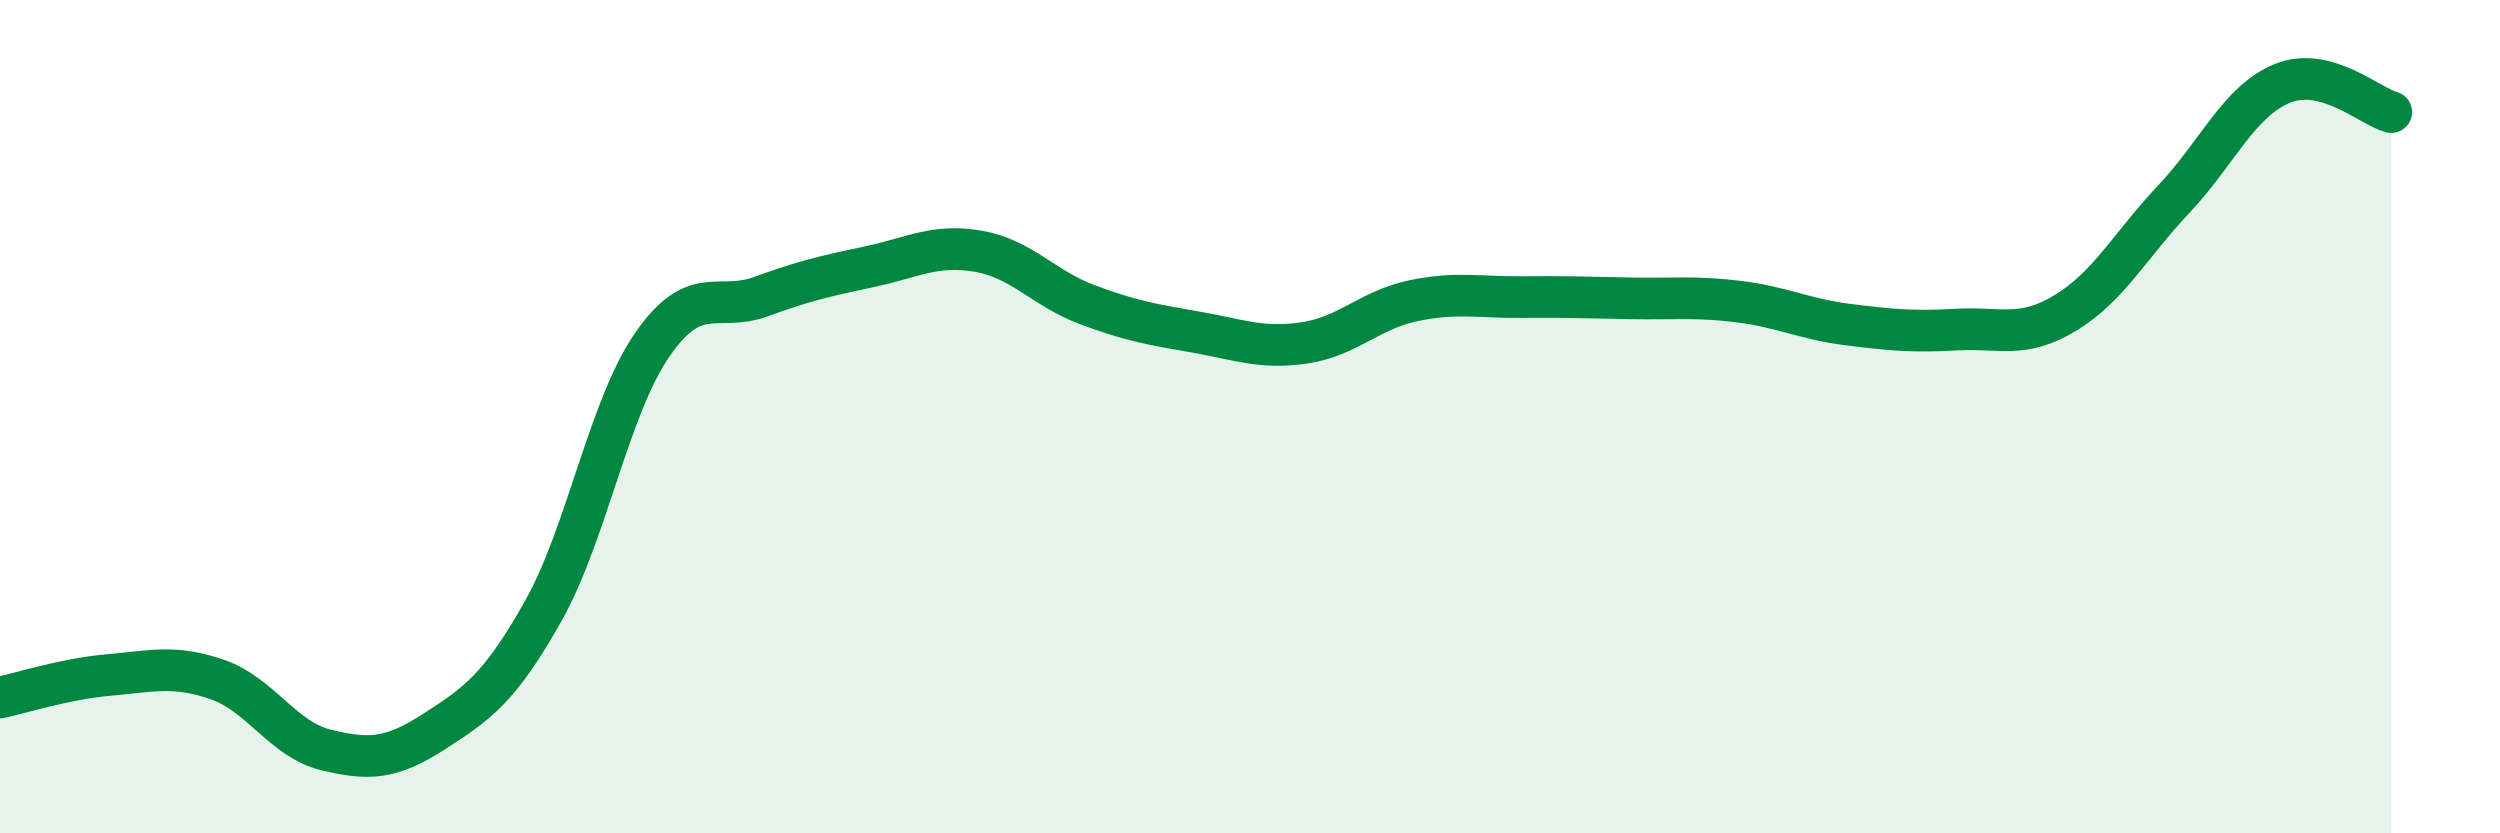 
    <svg width="60" height="20" viewBox="0 0 60 20" xmlns="http://www.w3.org/2000/svg">
      <path
        d="M 0,16.74 C 0.52,16.63 1.57,16.29 2.61,16.2 C 3.65,16.11 4.18,15.95 5.22,16.31 C 6.26,16.67 6.79,17.75 7.83,18 C 8.87,18.25 9.39,18.22 10.43,17.55 C 11.47,16.88 12,16.51 13.04,14.66 C 14.08,12.81 14.61,9.79 15.65,8.28 C 16.69,6.77 17.22,7.5 18.26,7.12 C 19.3,6.74 19.83,6.62 20.87,6.4 C 21.91,6.18 22.44,5.85 23.48,6.03 C 24.52,6.21 25.05,6.92 26.09,7.31 C 27.13,7.7 27.66,7.79 28.7,7.97 C 29.74,8.15 30.26,8.38 31.3,8.23 C 32.34,8.08 32.87,7.44 33.91,7.22 C 34.95,7 35.48,7.14 36.52,7.13 C 37.56,7.12 38.09,7.14 39.13,7.16 C 40.17,7.18 40.7,7.11 41.74,7.24 C 42.78,7.37 43.31,7.66 44.35,7.79 C 45.39,7.92 45.92,7.97 46.96,7.91 C 48,7.85 48.53,8.14 49.57,7.51 C 50.61,6.88 51.13,5.88 52.17,4.78 C 53.21,3.68 53.74,2.42 54.78,2 C 55.82,1.58 56.87,2.55 57.39,2.69L57.39 20L0 20Z"
        fill="#008740"
        opacity="0.1"
        stroke-linecap="round"
        stroke-linejoin="round"
      />
      <path
        d="M 0,16.74 C 0.52,16.63 1.57,16.29 2.61,16.2 C 3.65,16.11 4.18,15.95 5.22,16.31 C 6.26,16.67 6.79,17.75 7.83,18 C 8.87,18.25 9.39,18.22 10.43,17.55 C 11.47,16.88 12,16.51 13.04,14.66 C 14.08,12.81 14.61,9.79 15.65,8.28 C 16.69,6.77 17.22,7.5 18.26,7.12 C 19.3,6.74 19.83,6.62 20.87,6.4 C 21.91,6.18 22.44,5.85 23.48,6.03 C 24.52,6.21 25.05,6.92 26.09,7.31 C 27.13,7.7 27.66,7.79 28.7,7.97 C 29.74,8.15 30.26,8.38 31.3,8.23 C 32.34,8.08 32.87,7.44 33.91,7.22 C 34.95,7 35.48,7.14 36.52,7.13 C 37.56,7.12 38.09,7.14 39.13,7.16 C 40.17,7.18 40.7,7.11 41.74,7.24 C 42.78,7.37 43.31,7.66 44.35,7.79 C 45.39,7.92 45.92,7.97 46.96,7.91 C 48,7.85 48.53,8.14 49.57,7.51 C 50.61,6.88 51.13,5.88 52.17,4.78 C 53.21,3.68 53.74,2.42 54.78,2 C 55.82,1.58 56.87,2.55 57.39,2.69"
        stroke="#008740"
        stroke-width="1"
        fill="none"
        stroke-linecap="round"
        stroke-linejoin="round"
      />
    </svg>
  